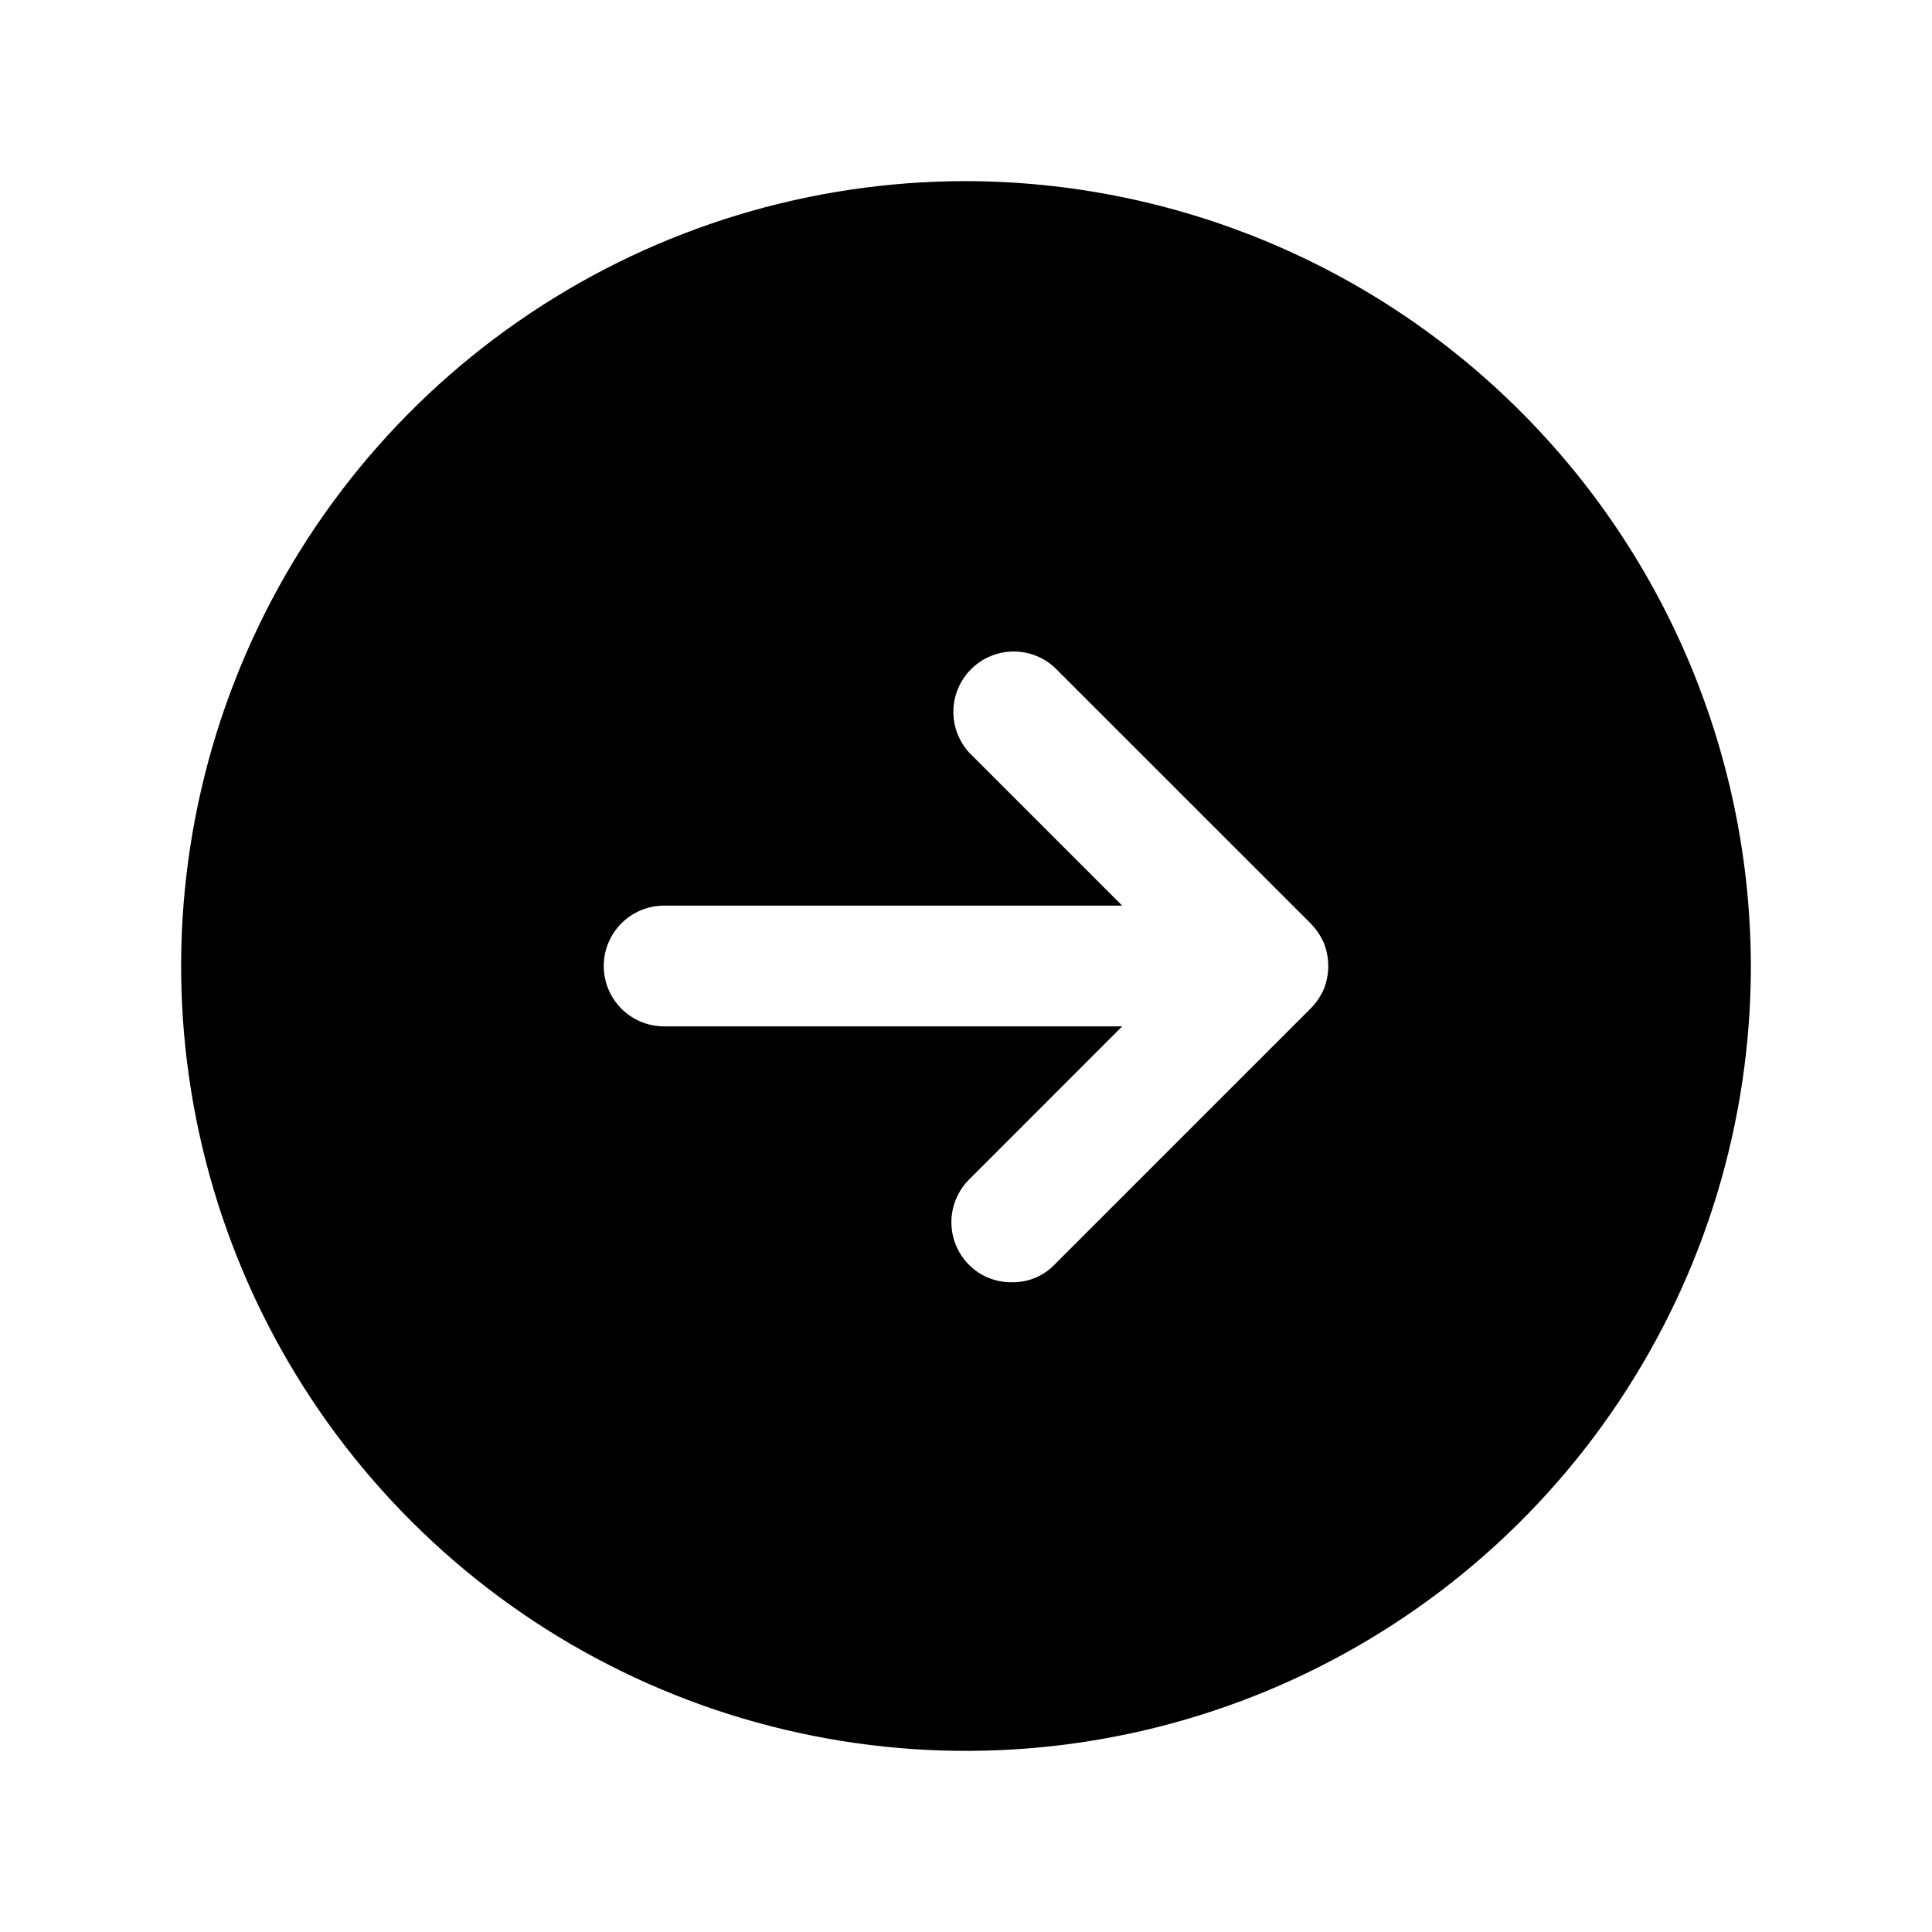 <svg width="32" height="32" viewBox="0 0 32 32" fill="none" xmlns="http://www.w3.org/2000/svg">
<path d="M16 3C13.429 3 10.915 3.762 8.778 5.191C6.64 6.619 4.974 8.65 3.99 11.025C3.006 13.401 2.748 16.014 3.25 18.536C3.751 21.058 4.99 23.374 6.808 25.192C8.626 27.011 10.942 28.249 13.464 28.75C15.986 29.252 18.599 28.994 20.975 28.01C23.35 27.026 25.381 25.36 26.809 23.222C28.238 21.085 29 18.571 29 16C28.993 12.554 27.622 9.251 25.185 6.815C22.749 4.378 19.446 3.007 16 3ZM21.925 16.387C21.87 16.509 21.794 16.619 21.7 16.712L17.462 20.95C17.372 21.043 17.263 21.117 17.142 21.166C17.022 21.216 16.893 21.24 16.762 21.238C16.631 21.24 16.499 21.216 16.377 21.167C16.254 21.117 16.143 21.044 16.05 20.95C15.863 20.762 15.758 20.509 15.758 20.244C15.758 19.979 15.863 19.725 16.05 19.538L18.587 17H11C10.735 17 10.48 16.895 10.293 16.707C10.105 16.52 10 16.265 10 16C10 15.735 10.105 15.48 10.293 15.293C10.48 15.105 10.735 15 11 15H18.587L16.05 12.463C15.878 12.272 15.785 12.023 15.791 11.766C15.798 11.51 15.902 11.265 16.084 11.084C16.265 10.902 16.51 10.798 16.766 10.791C17.023 10.785 17.272 10.878 17.462 11.05L21.7 15.287C21.794 15.381 21.87 15.491 21.925 15.613C22.025 15.861 22.025 16.139 21.925 16.387Z" fill="black"/>
</svg>
